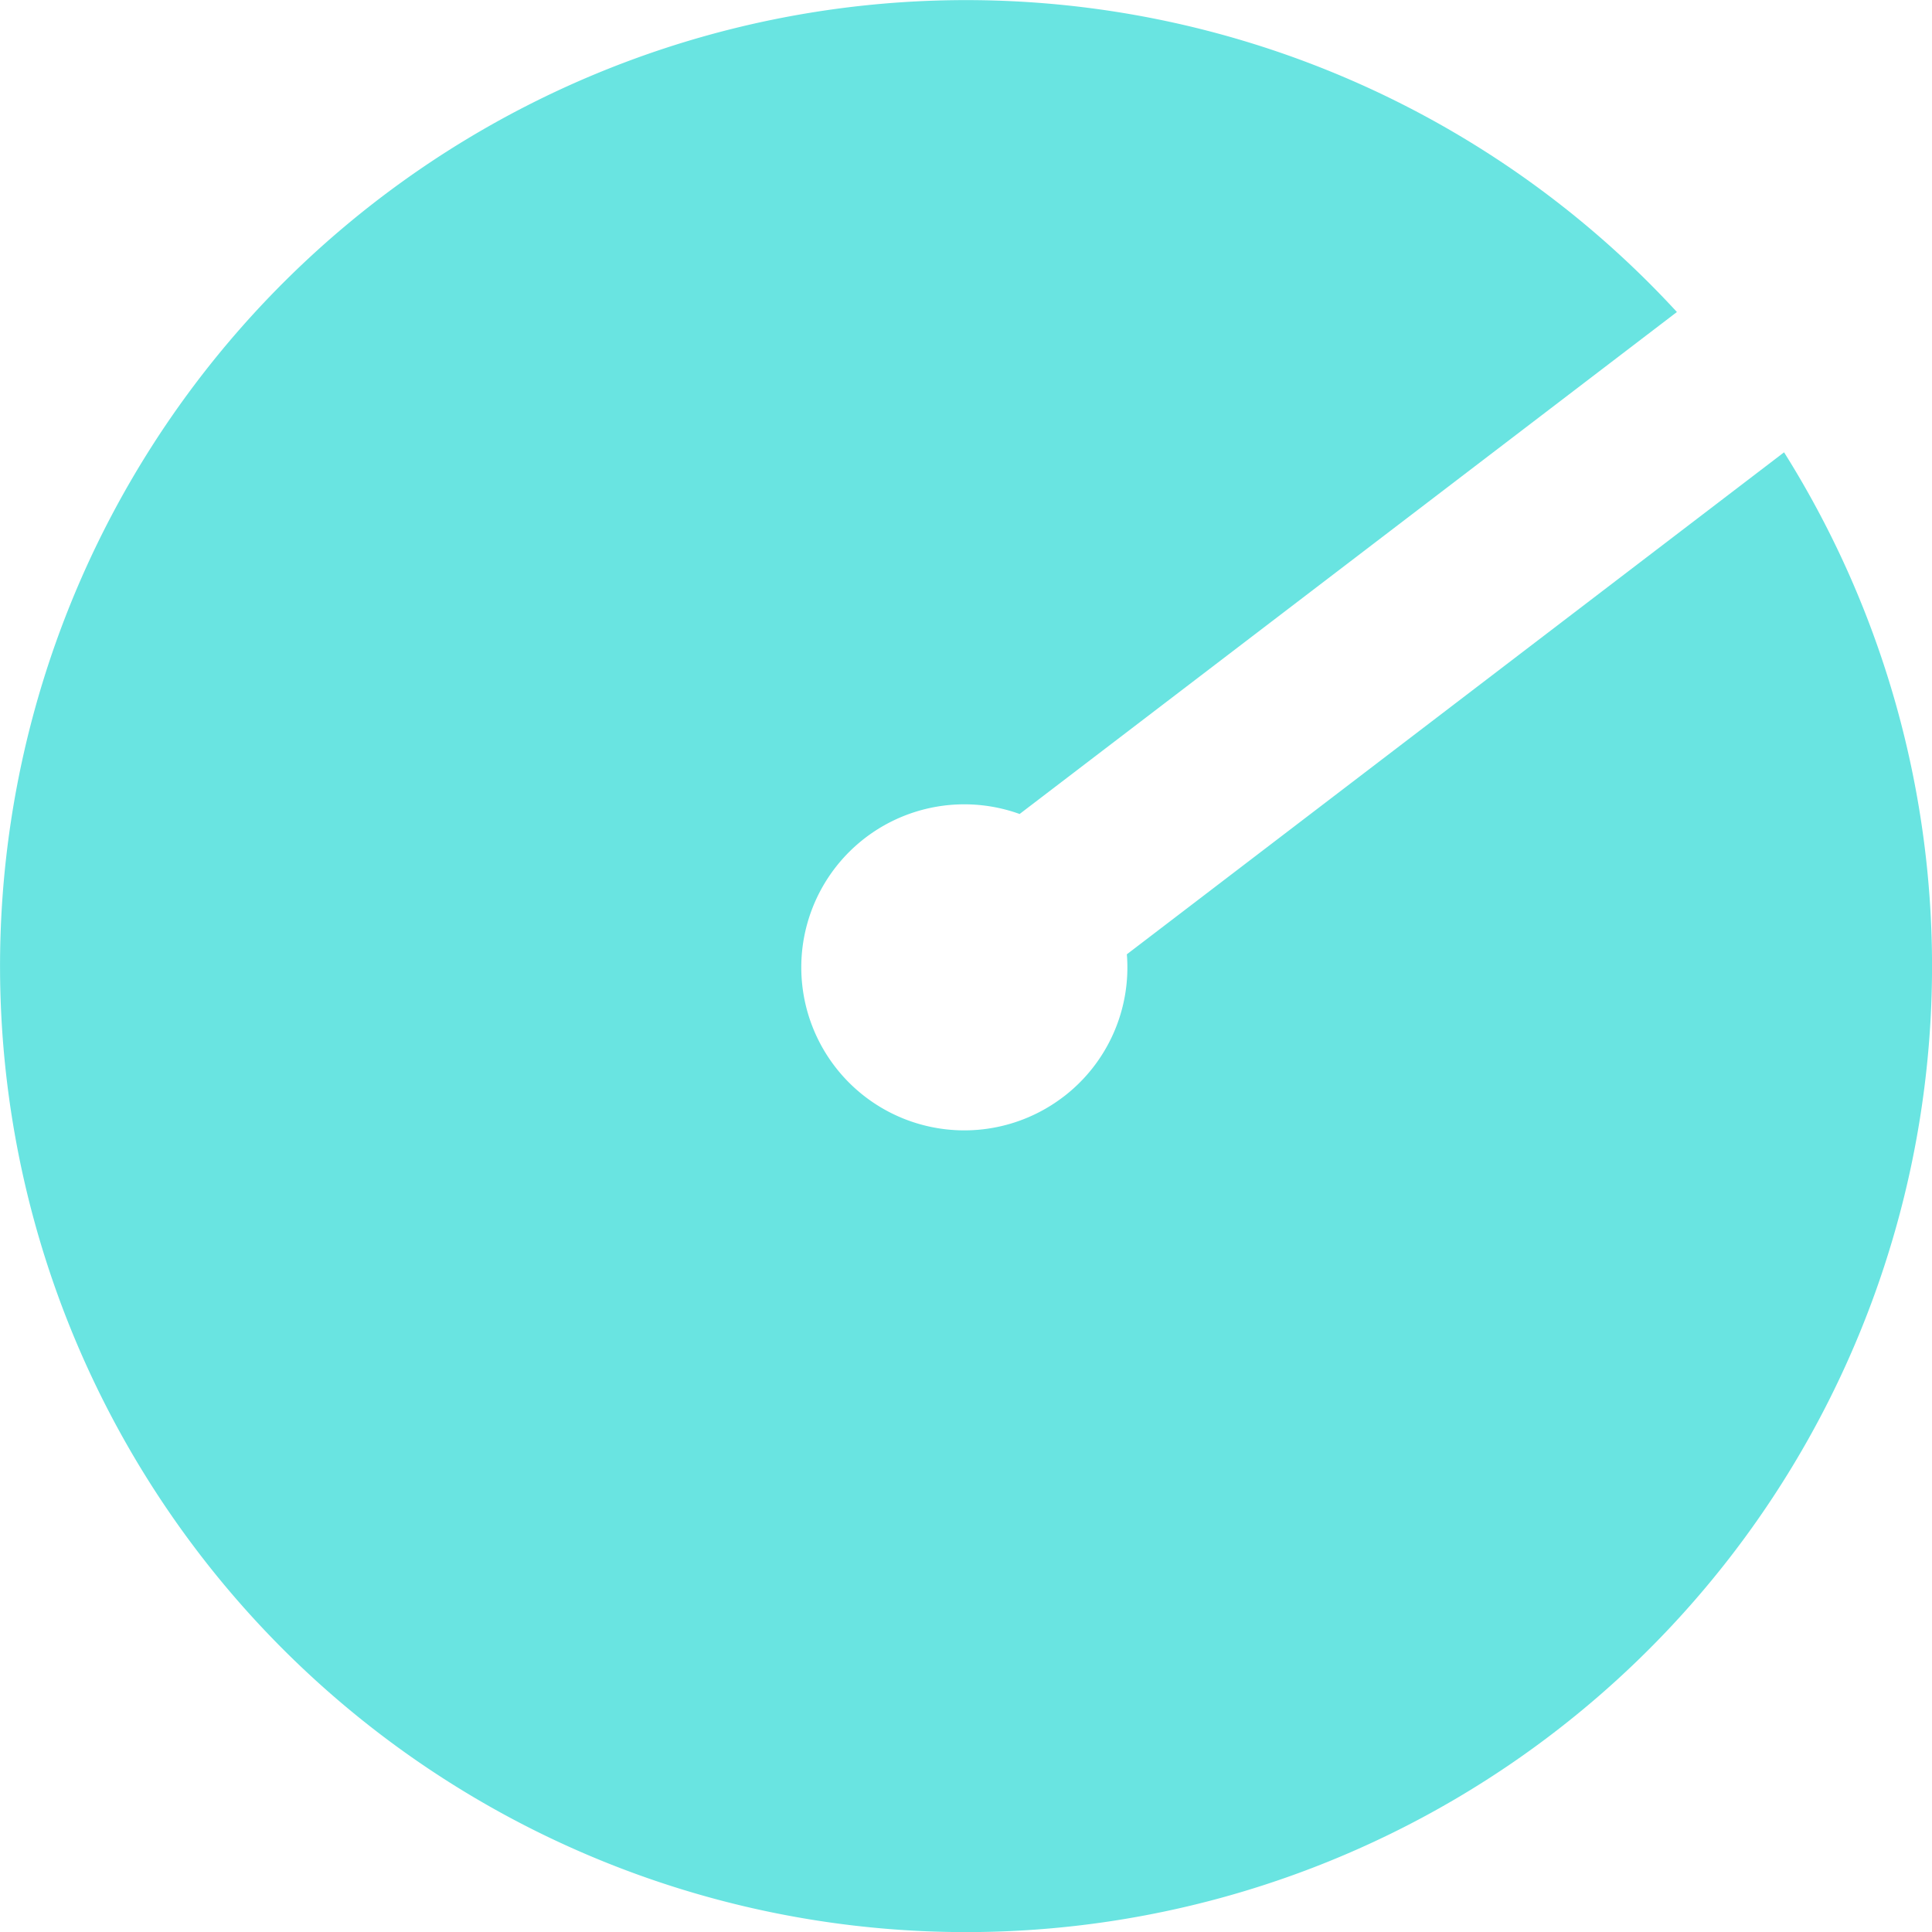 <?xml version="1.0" encoding="UTF-8"?>
<svg xmlns="http://www.w3.org/2000/svg" width="183.418" height="183.424" viewBox="0 0 183.418 183.424">
  <path id="Path_10" data-name="Path 10" d="M100.953,363.317A15.477,15.477,0,1,1,96.8,336.466L159.2,288.81a91.709,91.709,0,1,0,10.174,13.319l-62.394,47.657a15.452,15.452,0,0,1-6.023,13.531" transform="translate(0 -259.188)" fill="#69e4e1"></path>
</svg>
